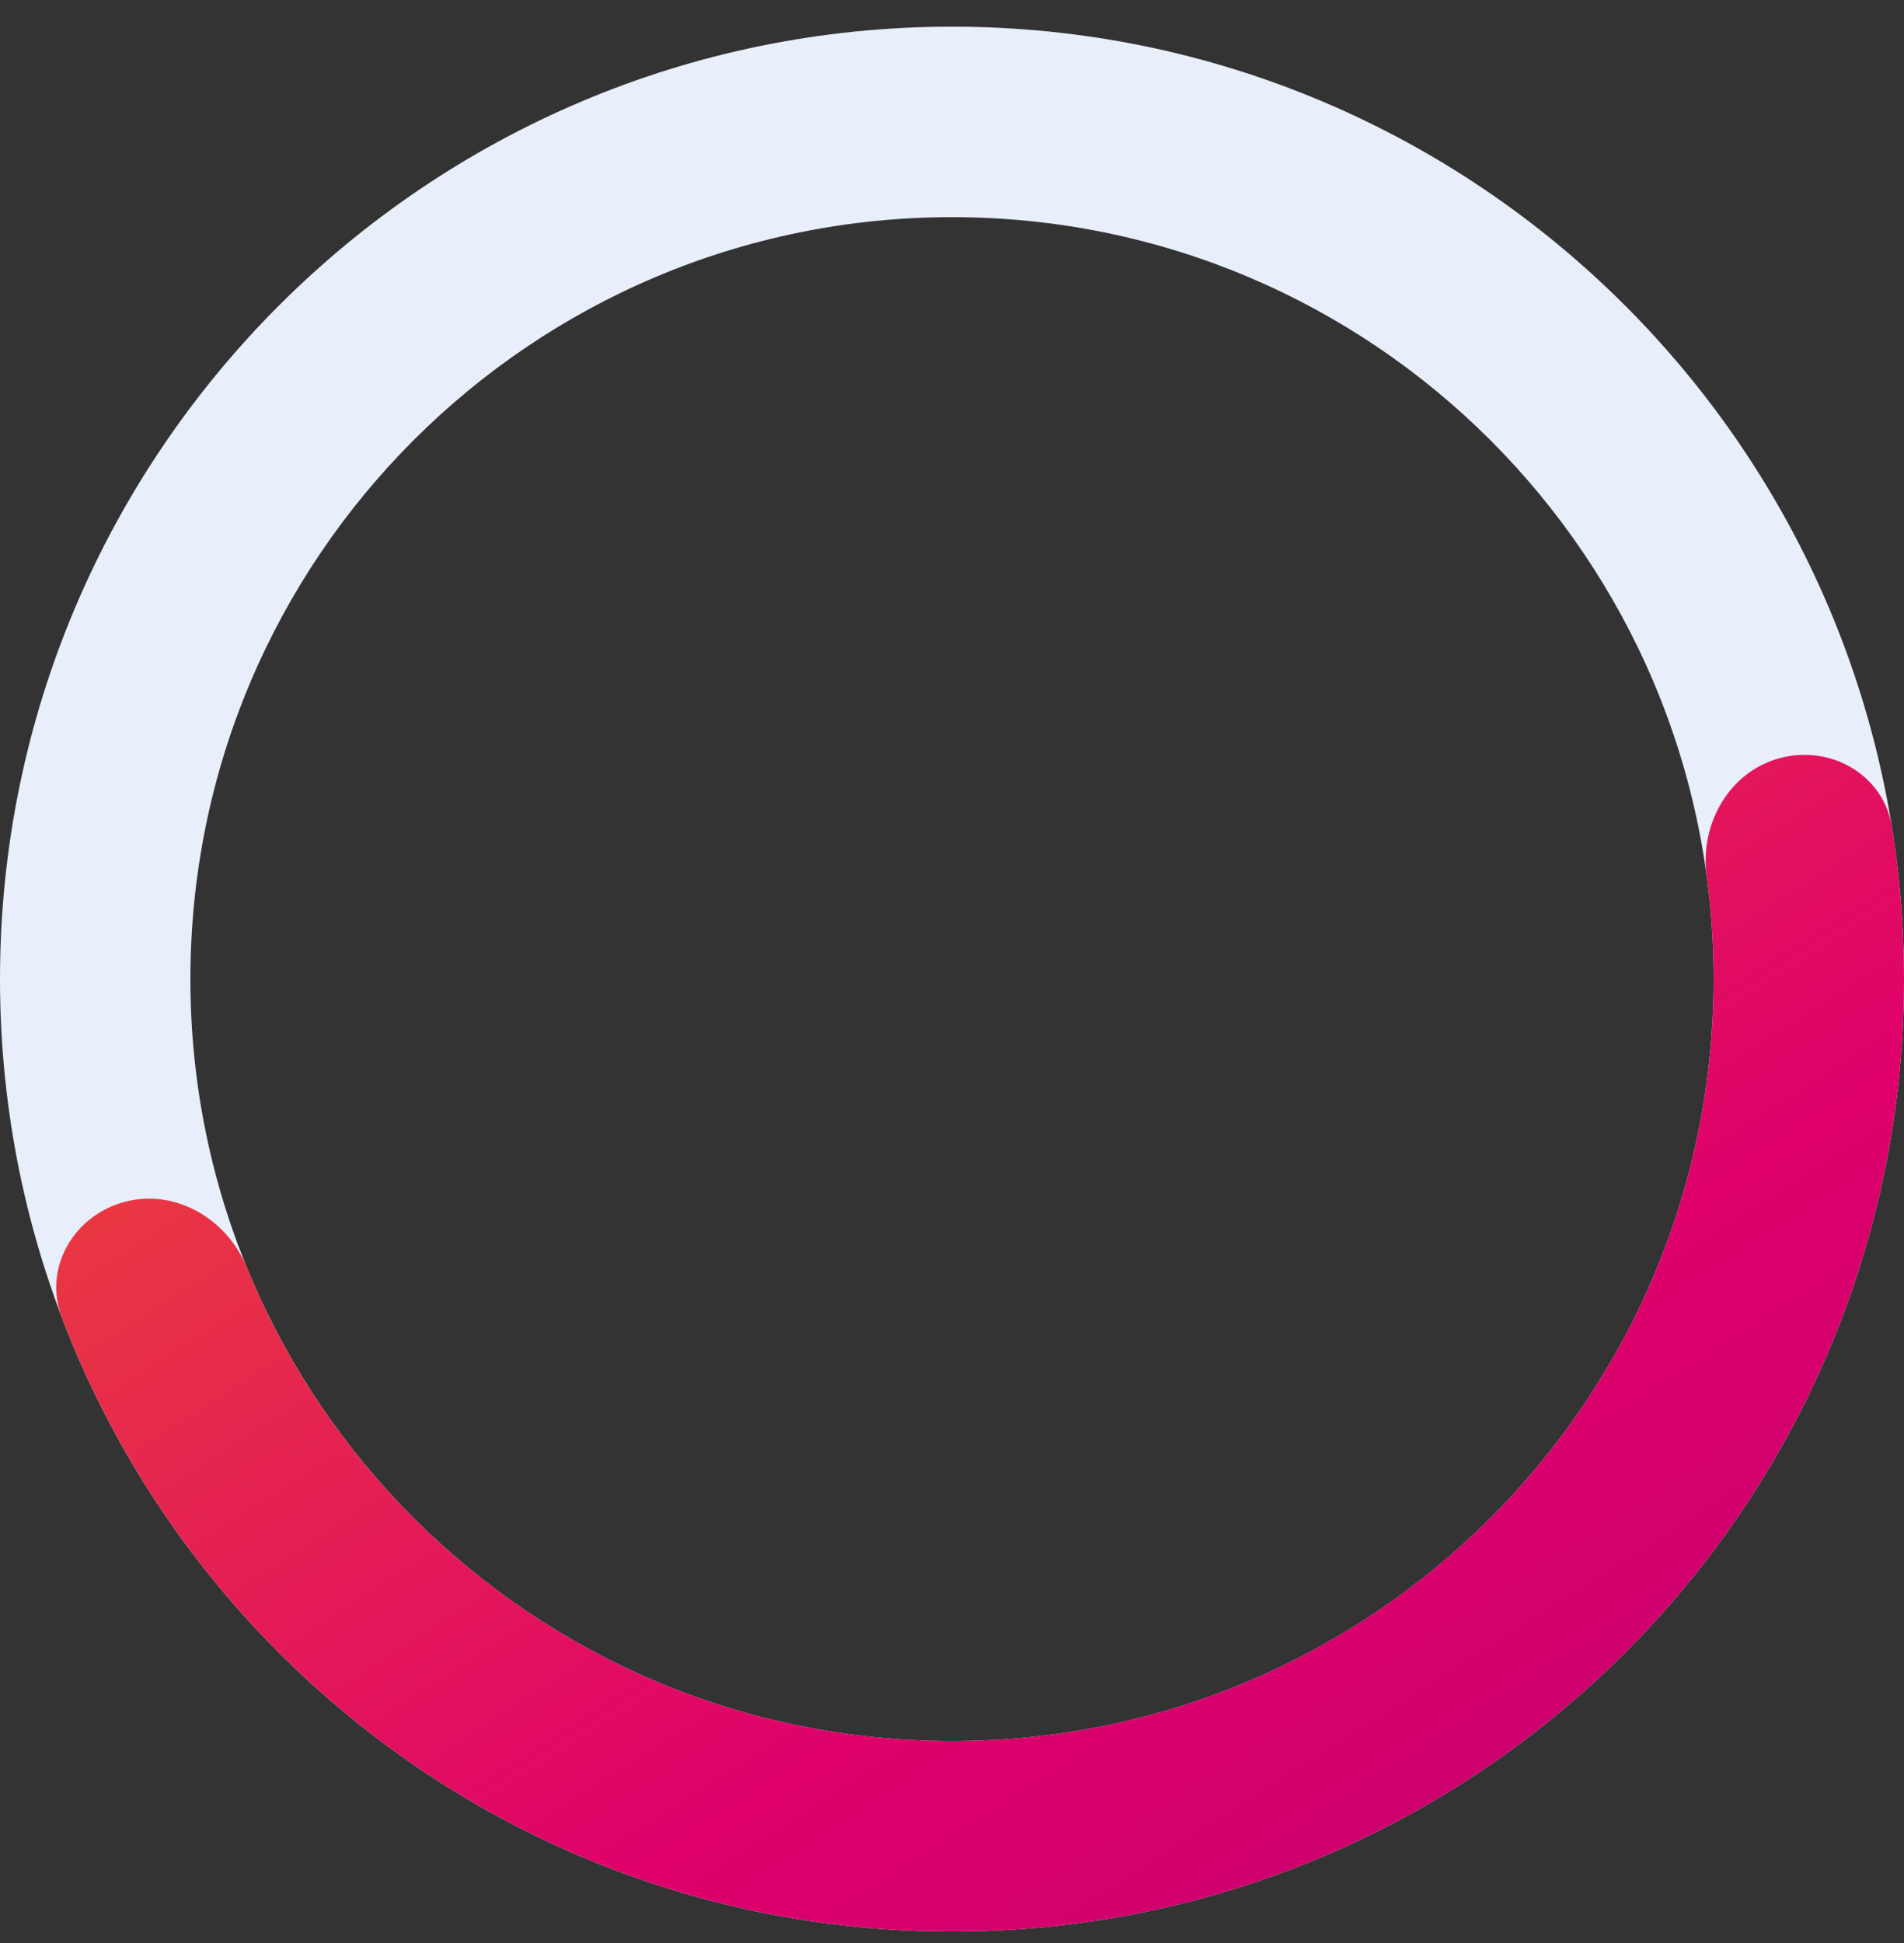 <svg width="50" height="51" viewBox="0 0 50 51" fill="none" xmlns="http://www.w3.org/2000/svg">
    <rect x="0" y="0" width="50" height="51" fill="#333333" stroke="none"/>
    <path fill-rule="evenodd" clip-rule="evenodd" d="M25 50.7C38.807 50.7 50 39.507 50 25.7C50 11.893 38.807 0.7 25 0.7C11.193 0.7 0 11.893 0 25.7C0 39.507 11.193 50.7 25 50.7ZM25 45.7C36.046 45.7 45 36.746 45 25.7C45 14.654 36.046 5.7 25 5.7C13.954 5.7 5 14.654 5 25.7C5 36.746 13.954 45.7 25 45.7Z" fill="#E8EEFA"/>
    <path fill-rule="evenodd" clip-rule="evenodd" d="M3.269 31.548C1.934 31.905 1.131 33.284 1.621 34.575C5.202 44.001 14.319 50.7 25 50.7C38.807 50.7 50 39.507 50 25.7C50 24.338 49.891 23.003 49.682 21.7C49.462 20.335 48.076 19.542 46.741 19.899C45.408 20.256 44.633 21.625 44.818 22.992C44.938 23.878 45 24.782 45 25.7C45 36.746 36.046 45.7 25 45.7C16.633 45.7 9.465 40.562 6.481 33.268C5.959 31.99 4.602 31.191 3.269 31.548Z" fill="url(#paint0_linear_7585_1025)"/>
    <defs>
        <linearGradient id="paint0_linear_7585_1025" x1="1.476" y1="19.814" x2="29.458" y2="63.775" gradientUnits="userSpaceOnUse">
            <stop stop-color="#EE512E"/>
            <stop offset="0.634" stop-color="#DF006B"/>
            <stop offset="1" stop-color="#BD0071"/>
        </linearGradient>
    </defs>
</svg>
